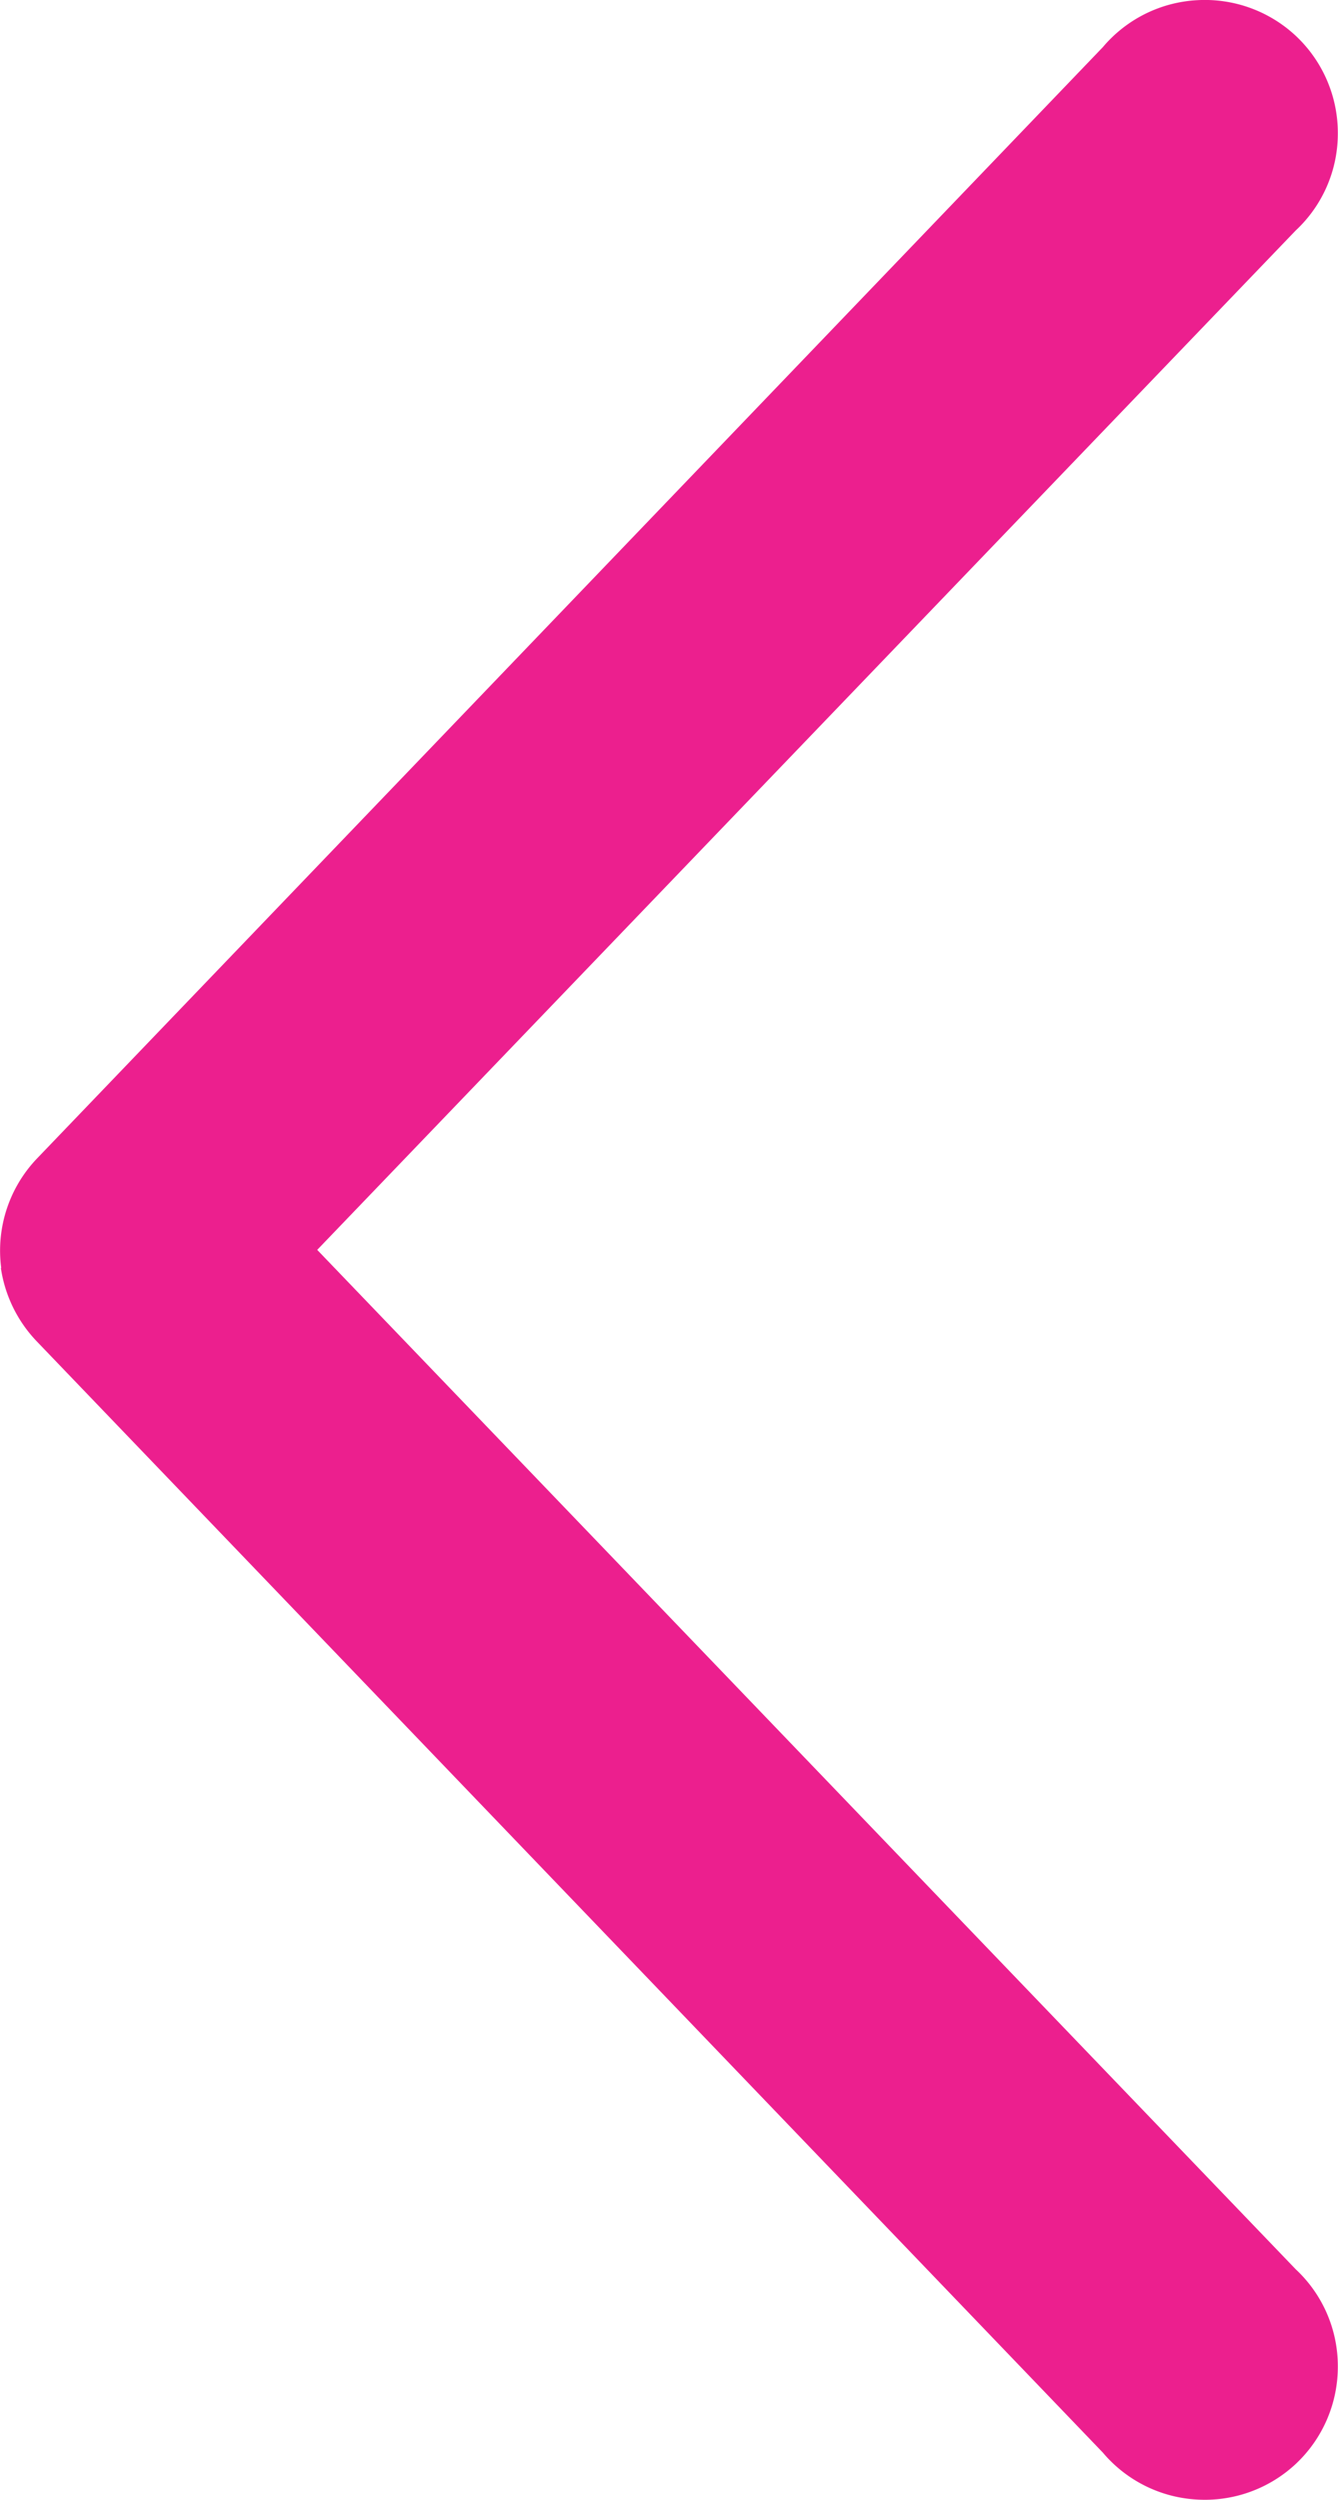 <svg xmlns="http://www.w3.org/2000/svg" width="7.685" height="14.349" viewBox="0 0 7.685 14.349">
  <g id="Group_11164" data-name="Group 11164" transform="translate(65.064 36.223) rotate(-90)">
    <path id="Path_5005" data-name="Path 5005" d="M28.945-65.059a.771.771,0,0,0-.422.207L22.146-58.73a.763.763,0,0,0-.27.543.765.765,0,0,0,.208.569.764.764,0,0,0,.558.238.76.76,0,0,0,.556-.242l5.851-5.62,5.851,5.62a.76.76,0,0,0,.556.242.764.764,0,0,0,.558-.238.765.765,0,0,0,.208-.569.763.763,0,0,0-.27-.543L29.575-64.85a.765.765,0,0,0-.63-.207Z" transform="translate(0 0)" fill="#ec1f8e"/>
  </g>
</svg>
